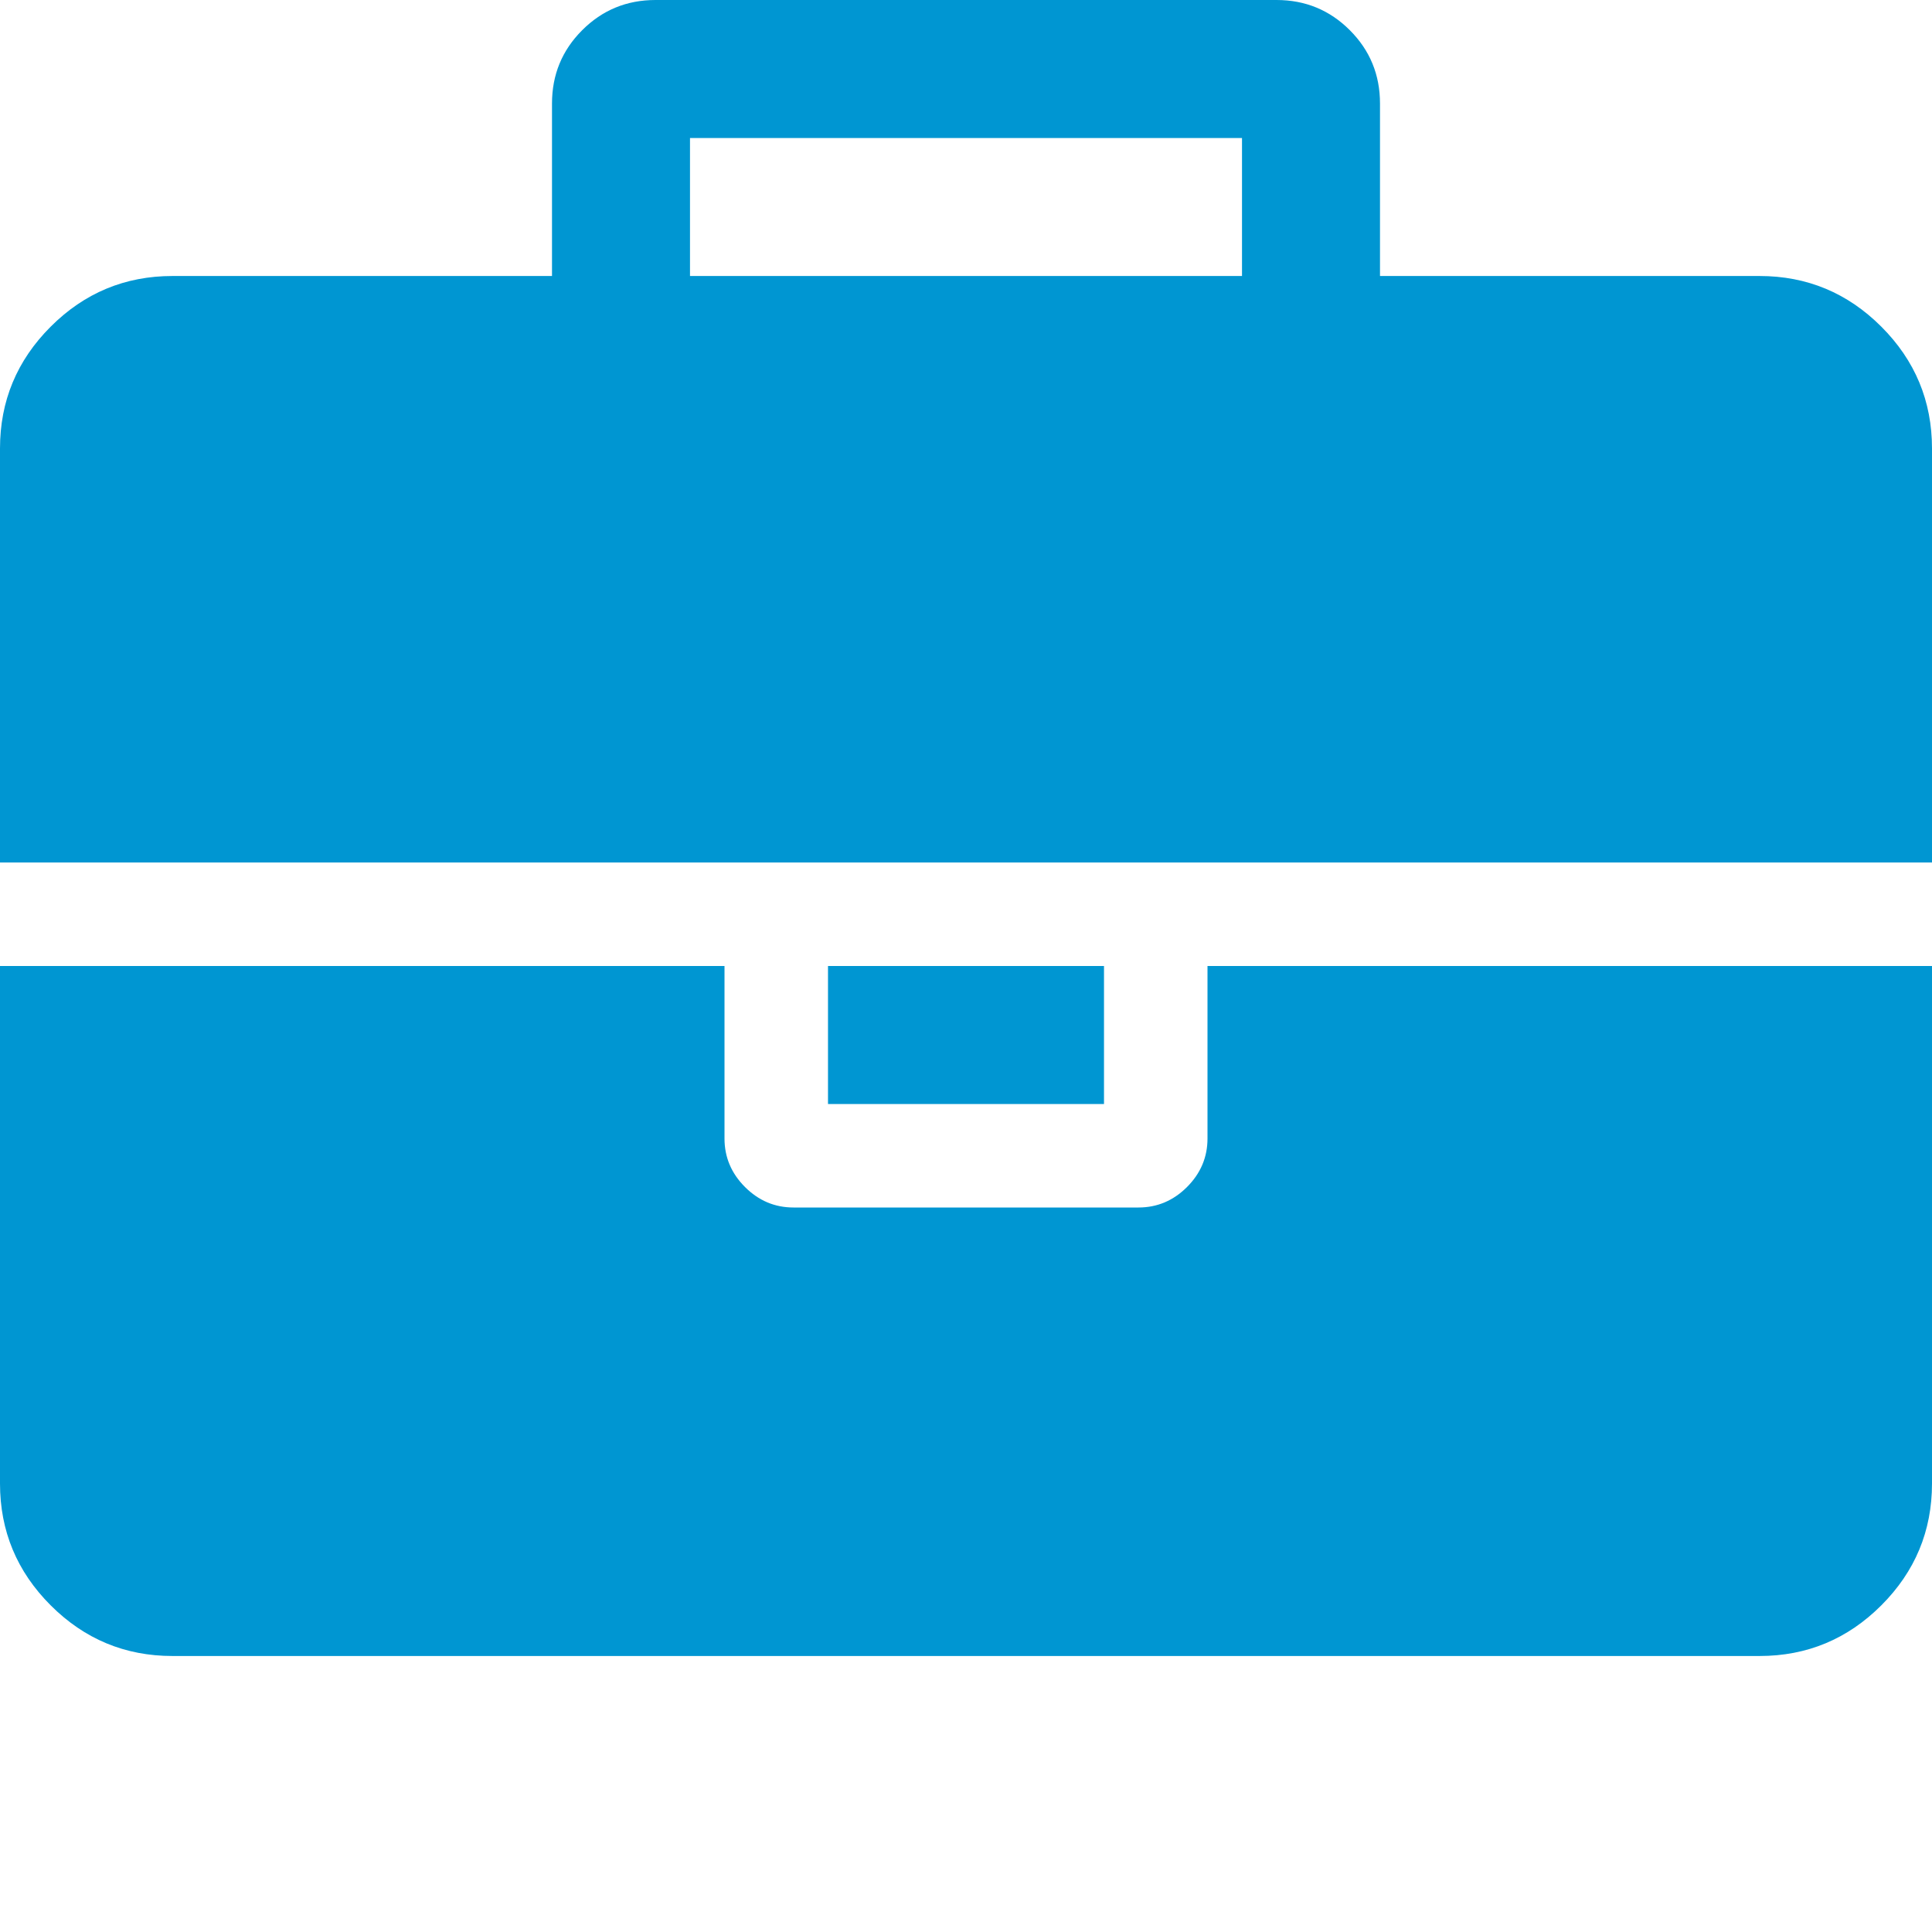 <?xml version="1.0" encoding="UTF-8" standalone="no"?>
<!DOCTYPE svg PUBLIC "-//W3C//DTD SVG 1.1//EN" "http://www.w3.org/Graphics/SVG/1.1/DTD/svg11.dtd">
<svg width="100%" height="100%" viewBox="0 0 1792 1792" version="1.1" xmlns="http://www.w3.org/2000/svg" xmlns:xlink="http://www.w3.org/1999/xlink" xml:space="preserve" xmlns:serif="http://www.serif.com/" style="fill-rule:evenodd;clip-rule:evenodd;stroke-linejoin:round;stroke-miterlimit:2;">
    <path d="M640,256L1152,256L1152,128L640,128L640,256ZM1792,896L1792,1376C1792,1420 1776.33,1457.67 1745,1489C1713.67,1520.33 1676,1536 1632,1536L160,1536C116,1536 78.333,1520.33 47,1489C15.667,1457.67 0,1420 0,1376L0,896L672,896L672,1056C672,1073.33 678.333,1088.33 691,1101C703.667,1113.67 718.667,1120 736,1120L1056,1120C1073.33,1120 1088.33,1113.67 1101,1101C1113.67,1088.33 1120,1073.33 1120,1056L1120,896L1792,896ZM1024,896L1024,1024L768,1024L768,896L1024,896ZM1792,416L1792,800L0,800L0,416C0,372 15.667,334.333 47,303C78.333,271.667 116,256 160,256L512,256L512,96C512,69.333 521.333,46.667 540,28C558.667,9.333 581.333,0 608,0L1184,0C1210.67,0 1233.33,9.333 1252,28C1270.67,46.667 1280,69.333 1280,96L1280,256L1632,256C1676,256 1713.67,271.667 1745,303C1776.33,334.333 1792,372 1792,416Z" style="fill:rgb(0,150,210);fill-rule:nonzero;"/>
</svg>
